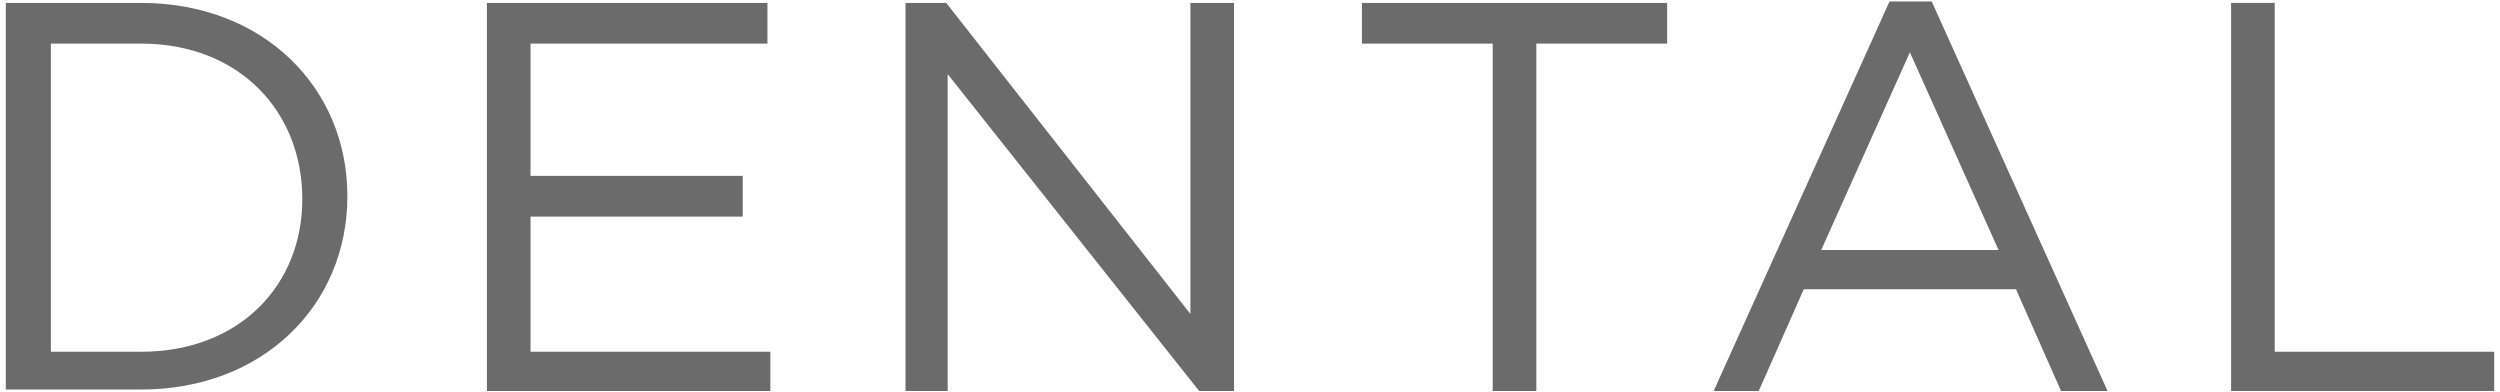 <?xml version="1.0" encoding="UTF-8"?> <svg xmlns="http://www.w3.org/2000/svg" viewBox="0 0 172 27" width="172px" height="27px"><g><path d="M.4.2H9.7C18.1.2,23.9,6,23.9,13.5h0c0,7.5-5.8,13.3-14.2,13.3H.4Zm9.3,24c6.8,0,11.1-4.6,11.1-10.5h0C20.8,7.7,16.5,3,9.7,3H3.5V24.2Z" fill="#6b6b6b"></path><path d="M33.5.2H52.8V3H36.5v9.1H51.1v2.8H36.5v9.3H53v2.7H33.5Z" fill="#6b6b6b"></path><path d="M62.3.2h2.8L81.9,21.6V.2h3V26.9H82.5L65.2,5.1V26.9H62.3Z" fill="#6b6b6b"></path><path d="M102.7,3h-9V.2h21V3h-9V26.9h-3Z" fill="#6b6b6b"></path><path d="M130,.1h2.9L145,26.9h-3.2l-3.1-7H124.1l-3.1,7h-3.1Zm7.5,17.1L131.4,3.6l-6.1,13.6Z" fill="#6b6b6b"></path><path d="M153.5.2h3v24h15.1v2.7H153.5Z" fill="#6b6b6b"></path></g></svg> 